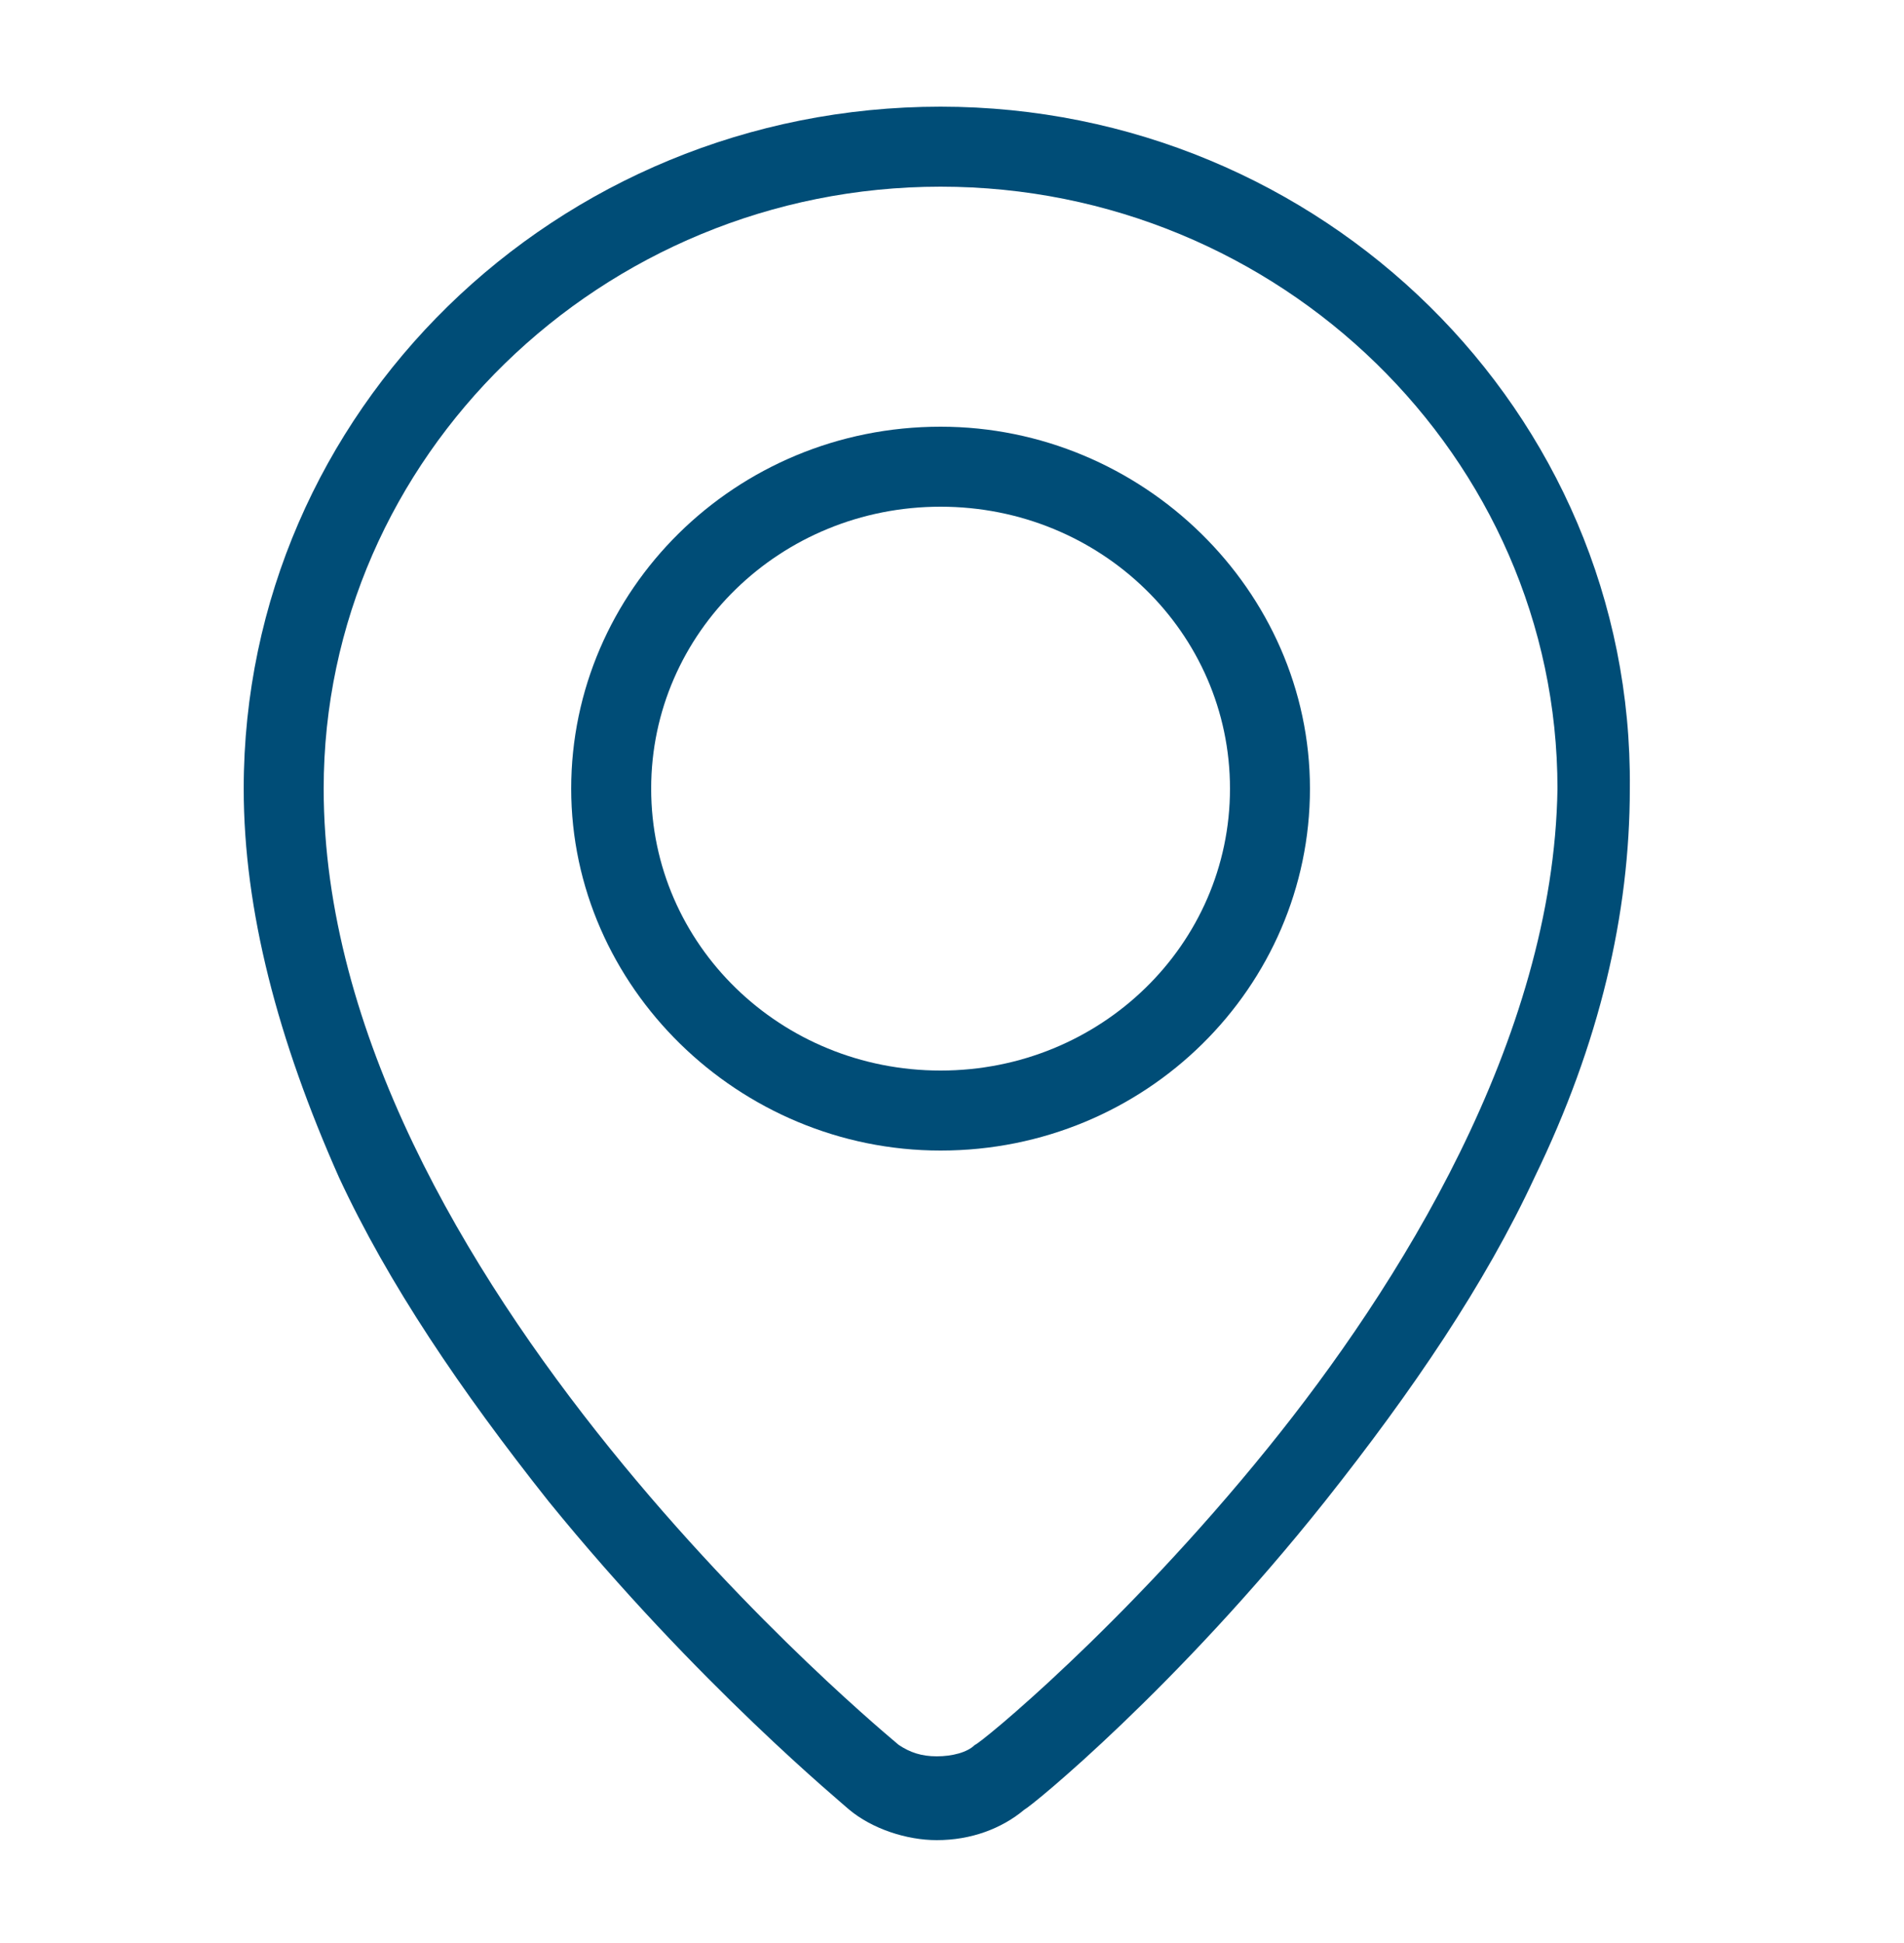 <?xml version="1.0" encoding="utf-8"?>
<!-- Generator: Adobe Illustrator 22.0.1, SVG Export Plug-In . SVG Version: 6.00 Build 0)  -->
<svg version="1.1" id="Laag_1" xmlns="http://www.w3.org/2000/svg" xmlns:xlink="http://www.w3.org/1999/xlink" x="0px" y="0px"
	 viewBox="0 0 50 51" style="enable-background:new 0 0 50 51;" xml:space="preserve">
<style type="text/css">
	.st0{fill:#004D77;}
</style>
<g>
	<g>
		<path fill="#004D77" class="st0" d="M33.3,38c-3.8,4.7-7.6,7.8-7.7,7.8c-0.2,0.2-0.6,0.3-1,0.3c-0.4,0-0.7-0.1-1-0.3C23.5,45.7,8.5,33.5,8.5,20.7
			c0-8.7,7.3-15.8,16.2-15.8c8.9,0,16.2,7.1,16.2,15.8C40.8,27.3,36.7,33.8,33.3,38 M24.7,2.8c-10.1,0-18.3,8-18.3,17.9
			c0,3.2,0.9,6.6,2.5,10.2c1.3,2.8,3.2,5.6,5.5,8.5c3.9,4.8,7.8,8,7.9,8.1c0.6,0.5,1.5,0.8,2.3,0.8c0.9,0,1.7-0.3,2.3-0.8
			c0.2-0.1,4-3.2,7.9-8.1c2.3-2.9,4.2-5.7,5.5-8.5c1.7-3.5,2.5-6.9,2.5-10.2C42.9,10.8,34.7,2.8,24.7,2.8"/>
	</g>
	<g>
		<path fill="#004D77" class="st0" d="M24.7,28.1c-4.2,0-7.6-3.3-7.6-7.4s3.4-7.4,7.6-7.4c4.2,0,7.6,3.3,7.6,7.4S28.9,28.1,24.7,28.1 M24.7,11.2
			c-5.4,0-9.7,4.3-9.7,9.5s4.4,9.5,9.7,9.5c5.4,0,9.7-4.3,9.7-9.5S30,11.2,24.7,11.2"/>
	</g>
</g>
</svg>
